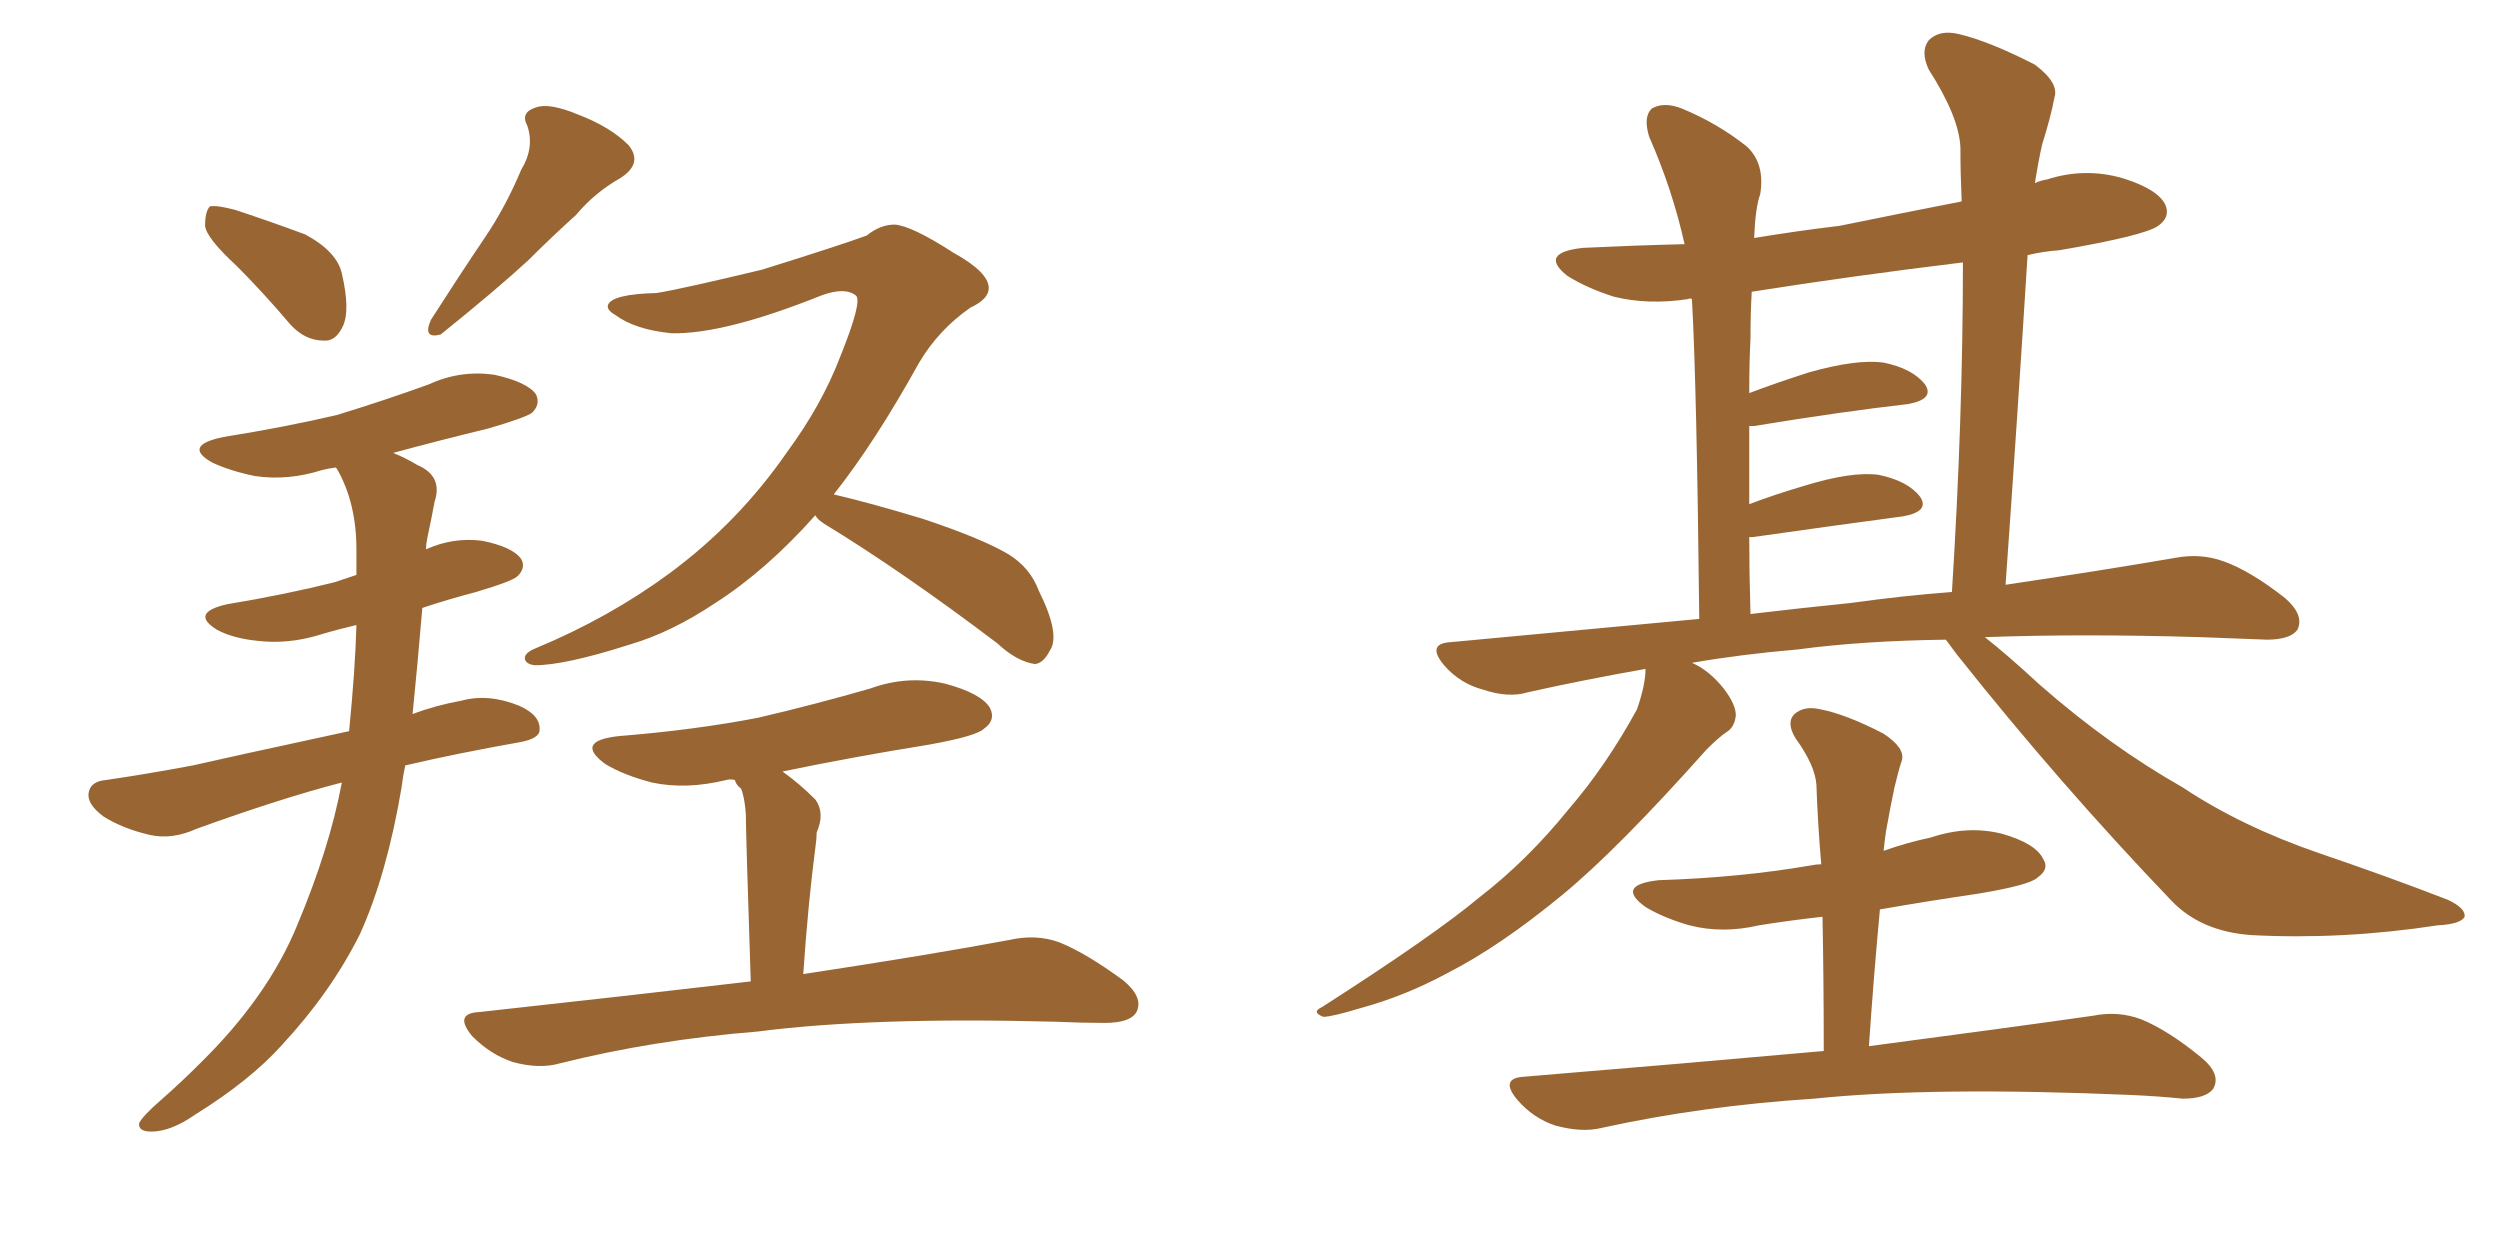 <svg xmlns="http://www.w3.org/2000/svg" xmlns:xlink="http://www.w3.org/1999/xlink" width="300" height="150"><path fill="#996633" padding="10" d="M28.42 31.93L28.42 31.93Q24.76 28.56 24.61 27.10L24.61 27.10Q24.61 25.34 25.20 24.76L25.20 24.76Q26.07 24.61 28.27 25.20L28.27 25.20Q32.67 26.66 36.62 28.13L36.62 28.13Q40.43 30.18 41.02 32.81L41.02 32.81Q42.04 37.21 41.16 39.11L41.16 39.11Q40.28 41.02 38.82 40.87L38.82 40.87Q36.62 40.87 34.86 38.96L34.86 38.96Q31.64 35.16 28.42 31.93ZM62.55 20.36L62.55 20.36Q64.16 17.72 63.28 15.09L63.28 15.09Q62.40 13.48 64.31 12.89L64.31 12.89Q65.92 12.30 69.43 13.77L69.43 13.77Q73.24 15.23 75.44 17.43L75.44 17.43Q77.20 19.63 74.41 21.39L74.41 21.39Q71.34 23.14 69.14 25.78L69.14 25.78Q66.21 28.42 63.43 31.20L63.43 31.20Q59.62 34.72 52.88 40.14L52.88 40.14Q50.68 40.72 51.71 38.38L51.71 38.38Q55.08 33.11 58.15 28.56L58.15 28.56Q60.64 24.90 62.55 20.36ZM41.02 93.90L41.02 93.90Q33.69 95.80 23.58 99.46L23.58 99.46Q20.65 100.78 18.02 100.20L18.02 100.20Q14.79 99.46 12.45 98.00L12.45 98.00Q10.25 96.39 10.69 94.92L10.69 94.92Q10.99 93.75 12.74 93.60L12.74 93.60Q17.72 92.87 23.14 91.85L23.14 91.85Q26.95 90.97 41.89 87.74L41.89 87.74Q42.63 80.27 42.77 75L42.77 75Q40.28 75.59 38.38 76.17L38.38 76.17Q34.57 77.34 30.91 76.90L30.91 76.90Q27.98 76.61 26.07 75.59L26.07 75.59Q22.71 73.54 27.25 72.51L27.25 72.51Q34.28 71.34 40.14 69.87L40.14 69.87Q41.46 69.43 42.77 68.99L42.77 68.99Q42.77 67.24 42.77 65.92L42.77 65.92Q42.77 60.35 40.43 56.25L40.43 56.25Q40.28 56.10 40.28 56.10L40.28 56.10Q39.26 56.25 38.67 56.40L38.67 56.40Q34.57 57.71 30.62 57.13L30.62 57.13Q27.69 56.54 25.49 55.52L25.49 55.52Q21.83 53.47 26.81 52.44L26.81 52.44Q34.13 51.27 40.43 49.80L40.43 49.80Q46.14 48.05 51.42 46.14L51.42 46.14Q55.22 44.38 59.33 44.97L59.33 44.97Q63.28 45.85 64.31 47.31L64.31 47.31Q64.89 48.49 63.87 49.51L63.87 49.51Q63.13 50.10 58.59 51.42L58.59 51.42Q52.59 52.88 47.17 54.35L47.17 54.35Q48.63 54.93 50.10 55.81L50.10 55.81Q53.17 57.13 52.15 60.21L52.15 60.21Q51.86 61.82 51.27 64.60L51.27 64.60Q51.12 65.33 51.12 65.92L51.12 65.92Q54.35 64.45 57.86 64.89L57.86 64.89Q61.52 65.63 62.55 67.09L62.55 67.09Q63.13 68.12 62.11 69.14L62.11 69.14Q61.52 69.73 57.13 71.04L57.13 71.04Q53.76 71.92 50.68 72.95L50.68 72.95Q50.10 79.83 49.51 85.69L49.51 85.69Q52.15 84.67 55.37 84.08L55.37 84.08Q58.59 83.20 62.26 84.67L62.26 84.67Q64.89 85.84 64.75 87.60L64.75 87.60Q64.75 88.62 62.40 89.06L62.40 89.06Q54.93 90.38 48.63 91.85L48.63 91.85Q48.34 93.16 48.19 94.48L48.19 94.48Q46.44 104.88 43.21 112.06L43.21 112.06Q39.70 119.09 33.84 125.39L33.84 125.39Q30.03 129.64 23.44 133.74L23.44 133.74Q20.51 135.79 18.16 135.79L18.16 135.79Q16.55 135.79 16.70 134.77L16.70 134.77Q17.14 133.89 19.34 131.98L19.34 131.98Q21.68 129.93 24.02 127.59L24.02 127.59Q32.08 119.68 35.60 111.18L35.60 111.18Q39.55 101.81 41.02 93.90ZM97.85 61.82L97.85 61.82Q91.99 68.41 85.84 72.36L85.84 72.36Q80.57 75.88 75.59 77.34L75.59 77.34Q67.82 79.83 64.16 79.83L64.16 79.83Q63.13 79.69 62.99 79.10L62.99 79.10Q62.84 78.37 64.31 77.78L64.31 77.78Q73.10 74.12 80.27 68.85L80.27 68.85Q88.62 62.70 94.48 54.20L94.48 54.20Q98.58 48.63 100.78 42.92L100.78 42.92Q103.56 36.04 102.69 35.45L102.69 35.45Q101.37 34.42 98.58 35.45L98.58 35.45Q86.87 40.14 80.57 39.99L80.57 39.99Q76.17 39.55 73.83 37.79L73.83 37.79Q72.80 37.21 72.95 36.62L72.95 36.62Q73.39 35.30 78.81 35.16L78.81 35.16Q81.59 34.72 91.41 32.37L91.41 32.37Q100.34 29.59 104.00 28.27L104.00 28.27Q105.62 26.95 107.37 26.95L107.37 26.95Q109.42 27.10 114.40 30.32L114.40 30.32Q118.65 32.67 118.65 34.57L118.65 34.57Q118.65 35.89 116.46 36.91L116.46 36.91Q112.65 39.55 110.30 43.51L110.30 43.51Q105.03 53.03 100.05 59.33L100.05 59.33Q104.44 60.35 110.74 62.26L110.74 62.26Q117.77 64.60 121.00 66.50L121.00 66.50Q123.63 68.12 124.66 70.90L124.66 70.90Q127.29 76.17 125.98 78.08L125.98 78.08Q125.24 79.54 124.22 79.69L124.22 79.69Q122.02 79.39 119.68 77.20L119.68 77.20Q108.25 68.55 98.88 62.84L98.88 62.84Q98.00 62.26 97.85 61.82ZM90.09 117.77L90.09 117.77L90.09 117.77Q89.50 99.90 89.50 97.71L89.50 97.71Q89.36 95.65 88.92 94.63L88.92 94.63Q88.33 94.19 88.18 93.60L88.18 93.60Q87.60 93.46 87.16 93.60L87.16 93.60Q82.32 94.78 78.22 93.90L78.22 93.90Q74.85 93.02 72.66 91.70L72.66 91.70Q68.85 88.92 74.27 88.33L74.27 88.33Q83.35 87.60 90.97 86.13L90.97 86.13Q97.85 84.52 104.44 82.62L104.44 82.62Q108.84 81.01 113.38 82.03L113.38 82.03Q117.77 83.20 118.80 84.96L118.80 84.96Q119.53 86.43 118.07 87.45L118.07 87.45Q117.19 88.33 111.47 89.36L111.47 89.36Q102.39 90.82 93.90 92.58L93.90 92.58Q95.95 94.04 97.85 95.95L97.85 95.95Q99.02 97.56 98.00 99.90L98.00 99.90Q98.00 100.63 97.85 101.66L97.85 101.66Q96.97 108.40 96.39 116.89L96.39 116.89Q111.77 114.55 121.14 112.79L121.14 112.79Q124.37 112.06 127.15 113.09L127.15 113.09Q130.37 114.40 134.77 117.63L134.77 117.63Q137.26 119.68 136.38 121.44L136.38 121.44Q135.64 122.75 132.57 122.75L132.57 122.75Q129.79 122.75 126.71 122.61L126.71 122.61Q104.59 122.02 90.97 123.78L90.97 123.78Q78.37 124.80 67.24 127.59L67.24 127.59Q64.75 128.32 61.52 127.44L61.52 127.44Q58.89 126.56 56.69 124.37L56.69 124.37Q54.35 121.58 57.57 121.44L57.57 121.44Q75 119.53 90.09 117.77ZM233.50 76.76L233.50 76.76Q223.39 76.90 215.77 77.93L215.77 77.93Q208.89 78.52 203.03 79.54L203.03 79.54Q205.08 80.42 206.84 82.62L206.84 82.62Q208.30 84.52 208.30 85.84L208.30 85.84Q208.15 87.30 207.13 87.89L207.13 87.89Q206.25 88.48 204.79 89.94L204.79 89.94Q194.09 101.95 187.50 107.37L187.50 107.37Q180.03 113.53 173.73 116.75L173.73 116.75Q168.60 119.53 163.18 121.00L163.18 121.00Q159.81 122.02 158.79 122.02L158.79 122.02Q157.32 121.44 158.64 120.85L158.64 120.85Q172.12 112.21 177.54 107.67L177.54 107.67Q183.25 103.27 188.23 97.12L188.23 97.12Q192.77 91.85 196.44 85.11L196.44 85.11Q197.46 82.18 197.46 80.27L197.46 80.27Q189.99 81.59 183.40 83.06L183.40 83.06Q181.05 83.79 177.98 82.76L177.98 82.76Q175.20 82.03 173.29 79.83L173.29 79.83Q171.09 77.20 174.17 77.05L174.17 77.05Q189.70 75.59 203.91 74.27L203.91 74.27Q203.61 46.14 203.03 35.89L203.03 35.89Q202.73 35.74 202.59 35.89L202.59 35.89Q197.75 36.62 193.65 35.60L193.65 35.60Q190.43 34.57 188.09 33.11L188.09 33.11Q184.57 30.32 189.99 29.74L189.99 29.74Q196.29 29.44 202.15 29.30L202.15 29.30Q200.68 22.71 197.90 16.41L197.90 16.41Q197.17 14.06 198.19 13.04L198.19 13.04Q199.66 12.16 201.86 13.04L201.86 13.04Q206.10 14.79 209.62 17.58L209.62 17.58Q211.82 19.63 211.23 23.29L211.23 23.29Q210.64 24.90 210.50 28.56L210.50 28.56Q215.77 27.69 220.75 27.10L220.75 27.10Q227.93 25.63 235.40 24.17L235.40 24.17Q235.25 20.80 235.25 17.72L235.25 17.72Q235.11 14.06 231.45 8.35L231.45 8.35Q230.42 6.15 231.45 4.83L231.45 4.83Q232.76 3.52 235.11 4.10L235.11 4.10Q238.77 4.98 244.19 7.76L244.19 7.76Q247.12 9.96 246.53 11.72L246.53 11.72Q246.09 14.06 245.07 17.29L245.07 17.29Q244.63 19.19 244.19 21.97L244.19 21.97Q244.78 21.68 245.65 21.53L245.65 21.53Q250.20 20.07 254.74 21.39L254.74 21.39Q258.98 22.71 259.86 24.61L259.86 24.61Q260.45 26.07 258.98 27.10L258.98 27.10Q257.37 28.27 247.12 30.03L247.12 30.03Q245.07 30.18 243.31 30.62L243.31 30.62Q242.14 49.37 240.67 70.17L240.67 70.17Q252.54 68.41 261.04 66.94L261.04 66.94Q264.11 66.36 266.89 67.38L266.89 67.38Q270.12 68.55 274.22 71.78L274.22 71.78Q276.56 73.83 275.68 75.59L275.68 75.59Q274.80 76.76 272.02 76.76L272.02 76.76Q268.21 76.61 264.11 76.46L264.11 76.46Q249.76 76.03 238.18 76.46L238.18 76.46Q240.82 78.52 244.78 82.18L244.78 82.18Q253.13 89.50 261.91 94.48L261.91 94.48Q268.95 99.17 278.32 102.39L278.32 102.39Q286.52 105.18 293.70 107.96L293.70 107.96Q295.90 108.98 295.75 110.01L295.75 110.01Q295.31 110.89 292.53 111.04L292.53 111.04Q281.10 112.79 270.12 112.21L270.12 112.21Q264.11 111.77 260.60 108.11L260.60 108.11Q247.12 94.04 234.81 78.52L234.81 78.52Q233.94 77.34 233.50 76.76ZM222.07 72.36L222.07 72.36Q228.37 71.48 234.23 71.04L234.23 71.04Q235.55 50.10 235.55 31.49L235.55 31.49Q222.22 33.11 210.21 35.01L210.21 35.01Q210.06 37.50 210.06 40.58L210.06 40.58Q209.91 43.51 209.91 47.17L209.91 47.17Q212.99 46.00 217.09 44.68L217.09 44.68Q222.80 43.07 226.03 43.51L226.03 43.51Q229.54 44.24 231.01 46.14L231.01 46.14Q232.18 47.90 228.96 48.49L228.96 48.49Q221.19 49.37 210.50 51.12L210.50 51.12Q210.06 51.12 209.91 51.12L209.91 51.12Q209.91 55.52 209.91 60.50L209.91 60.50Q212.99 59.33 216.50 58.30L216.50 58.30Q222.22 56.54 225.44 56.98L225.44 56.98Q228.96 57.71 230.42 59.62L230.42 59.62Q231.59 61.38 228.37 61.96L228.37 61.96Q220.61 62.99 210.35 64.45L210.35 64.45Q210.06 64.45 209.91 64.45L209.91 64.45Q209.91 68.70 210.06 73.68L210.06 73.68Q216.21 72.95 222.07 72.36ZM218.85 126.12L218.85 126.12L218.85 126.12Q218.85 117.63 218.70 110.01L218.70 110.01Q214.75 110.45 211.08 111.04L211.08 111.04Q206.69 112.06 202.73 111.04L202.73 111.04Q199.66 110.16 197.46 108.84L197.46 108.84Q193.80 106.20 199.07 105.62L199.07 105.62Q208.74 105.32 217.24 103.86L217.24 103.86Q217.97 103.71 218.55 103.71L218.55 103.71Q218.12 98.73 217.97 94.19L217.97 94.19Q217.82 91.85 215.48 88.62L215.48 88.62Q214.31 86.72 215.33 85.69L215.33 85.69Q216.50 84.67 218.41 85.11L218.41 85.11Q221.48 85.69 226.03 88.04L226.03 88.04Q228.66 89.79 228.22 91.26L228.22 91.26Q227.78 92.58 227.34 94.48L227.34 94.48Q226.90 96.53 226.32 99.76L226.32 99.76Q226.17 100.78 226.03 102.10L226.03 102.10Q228.96 101.07 231.74 100.49L231.74 100.49Q236.13 99.02 240.23 100.05L240.23 100.05Q244.34 101.22 245.21 103.13L245.21 103.13Q245.95 104.30 244.48 105.32L244.48 105.32Q243.60 106.20 237.45 107.23L237.45 107.23Q231.45 108.11 225.59 109.13L225.59 109.13Q224.85 117.04 224.27 125.54L224.27 125.54Q240.97 123.34 251.22 121.88L251.22 121.88Q254.15 121.29 256.93 122.31L256.93 122.31Q260.16 123.63 264.11 126.86L264.11 126.86Q266.60 128.91 265.58 130.66L265.58 130.66Q264.70 131.84 261.91 131.84L261.91 131.84Q258.98 131.54 255.76 131.40L255.76 131.40Q231.88 130.37 217.68 131.84L217.68 131.84Q204.20 132.71 192.19 135.35L192.19 135.35Q189.84 135.94 186.62 135.06L186.62 135.06Q183.98 134.18 182.08 131.98L182.08 131.98Q179.88 129.35 182.96 129.20L182.96 129.20Q202.44 127.59 218.85 126.12Z"/></svg>